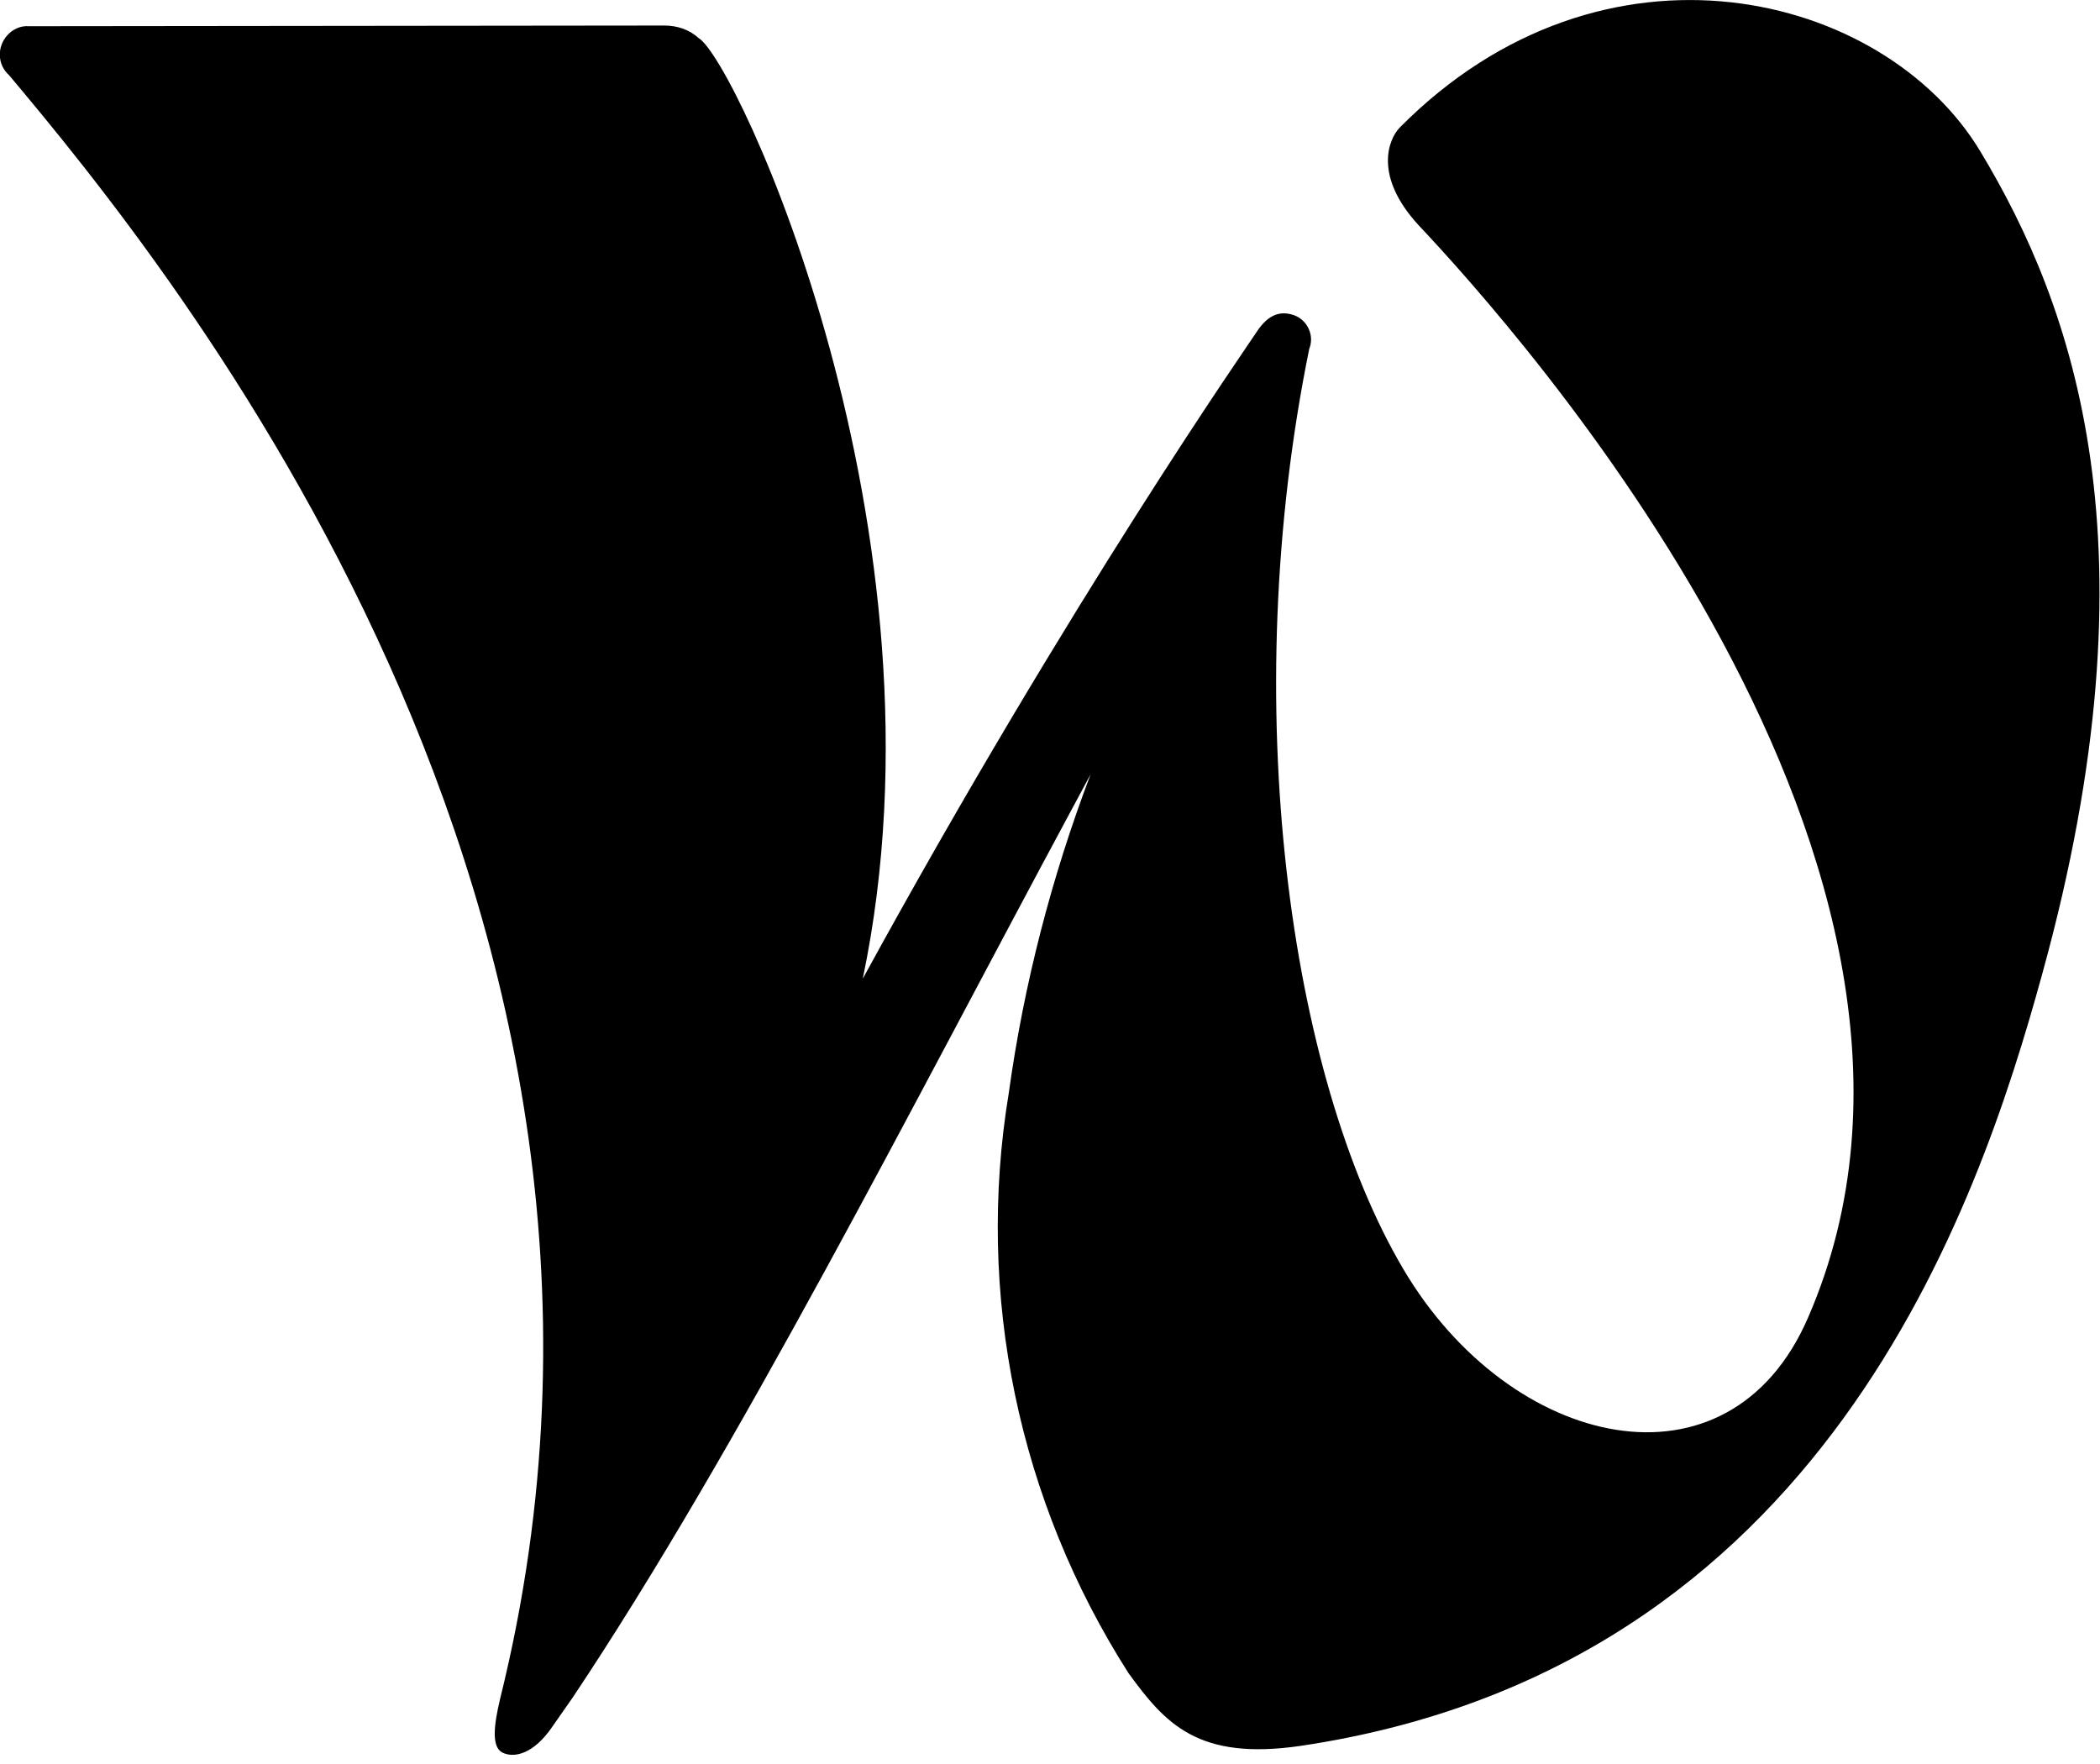 <svg width="25" height="21" viewBox="0 0 25 21" fill="none" xmlns="http://www.w3.org/2000/svg">
<g clip-path="url(#clip0_55_556)">
<path fill-rule="evenodd" clip-rule="evenodd" d="M24.314 11.588C23.551 14.37 21.711 19.857 15.485 20.784C14.261 20.963 13.872 20.519 13.435 19.919C12.126 17.869 11.612 15.415 12.009 13.014C12.188 11.721 12.516 10.45 12.983 9.219L12.765 9.624C10.856 13.17 8.791 17.254 6.819 20.207L6.585 20.542C6.351 20.893 6.11 20.932 5.977 20.862C5.853 20.792 5.876 20.55 5.954 20.223C8.284 10.825 2.026 3.18 0.109 0.896C-0.031 0.772 -0.039 0.561 0.086 0.421C0.148 0.351 0.242 0.304 0.343 0.312H0.413L7.91 0.304C8.058 0.304 8.206 0.351 8.315 0.452C8.759 0.701 11.386 6.328 10.271 11.651C12.757 7.107 14.893 4.06 14.955 3.959C15.111 3.717 15.267 3.702 15.415 3.756C15.57 3.819 15.649 3.998 15.586 4.154C14.729 8.362 15.345 12.812 16.708 15.111C17.979 17.262 20.581 17.862 21.524 15.687C23.847 10.349 18.018 3.881 16.888 2.681C16.35 2.096 16.529 1.66 16.662 1.52C19.093 -0.935 22.428 -0.101 23.574 1.8C24.688 3.647 25.717 6.507 24.314 11.588Z" fill="black"/>
</g>
<defs>
<clipPath id="clip0_55_556">
<rect width="25" height="20.893" fill="white"/>
</clipPath>
</defs>
</svg>
